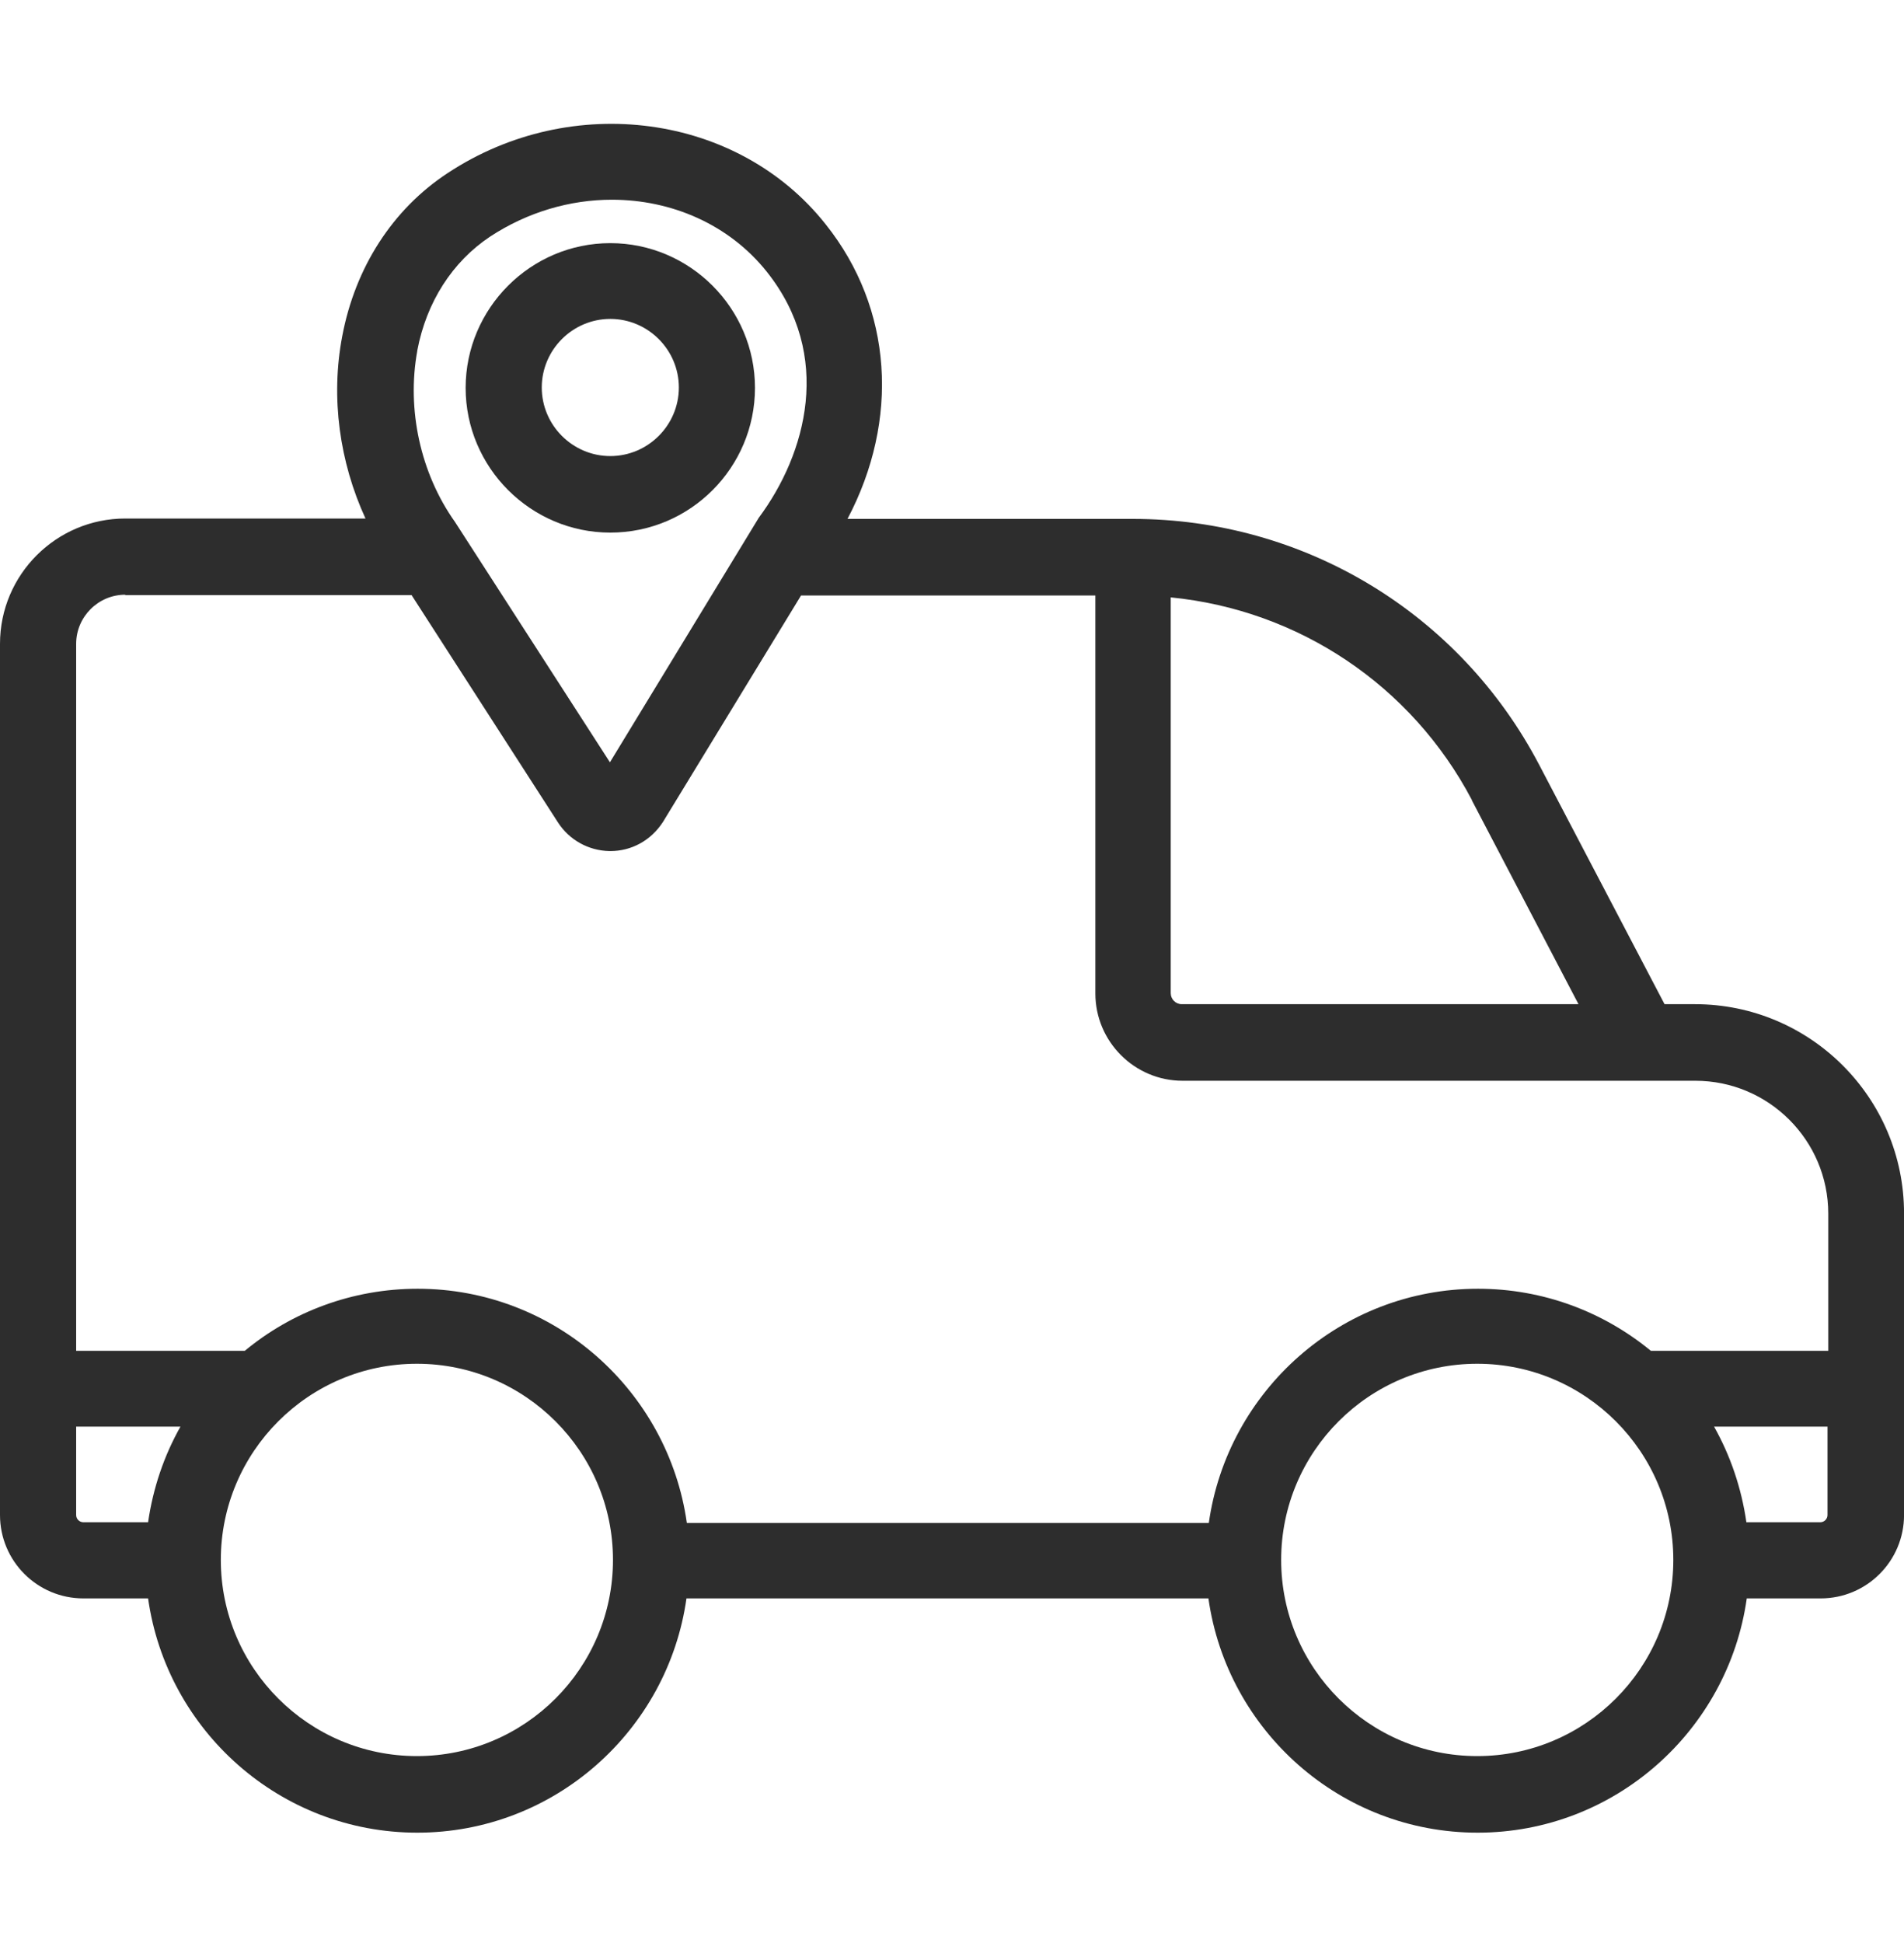 <svg width="50" height="51" viewBox="0 0 50 51" fill="none" xmlns="http://www.w3.org/2000/svg">
<path d="M43.712 26.358L40.422 20.079C38.333 16.09 34.244 13.62 29.744 13.62H22.256C23.626 11.021 23.446 8.101 21.686 5.892C19.386 2.982 15.017 2.393 11.758 4.542C10.308 5.492 9.328 7.022 8.988 8.821C8.678 10.441 8.918 12.131 9.598 13.61H3.289C1.48 13.61 0 15.08 0 16.9V39.766C0 40.975 0.98 41.955 2.19 41.955H3.889C4.379 45.425 7.359 48.104 10.958 48.104C14.557 48.104 17.537 45.425 18.027 41.955H31.734C32.224 45.425 35.203 48.104 38.803 48.104C42.402 48.104 45.382 45.425 45.871 41.955H47.811C49.021 41.955 50.001 40.975 50.001 39.766V31.847C50.001 28.818 47.541 26.358 44.512 26.358H43.712ZM38.653 21.009L41.452 26.358H31.034C30.874 26.358 30.744 26.228 30.744 26.068V15.68C34.094 16.01 37.063 17.98 38.653 20.999V21.009ZM10.958 9.201C11.198 7.931 11.878 6.872 12.868 6.212C13.857 5.562 14.977 5.242 16.067 5.242C17.637 5.242 19.146 5.892 20.136 7.132C21.886 9.331 21.176 11.911 19.926 13.59L16.017 20.009L11.948 13.7C11.038 12.421 10.678 10.741 10.958 9.211V9.201ZM3.289 15.62H10.808L14.647 21.579C14.947 22.049 15.457 22.329 16.007 22.339H16.027C16.577 22.339 17.087 22.069 17.407 21.579L21.036 15.63H28.765V26.078C28.765 27.338 29.794 28.368 31.054 28.368H44.522C46.441 28.368 48.011 29.927 48.011 31.857V35.456H43.352C42.112 34.437 40.532 33.827 38.813 33.827C35.213 33.827 32.234 36.506 31.744 39.975H18.037C17.547 36.506 14.567 33.827 10.968 33.827C9.248 33.827 7.659 34.437 6.429 35.456H2V16.9C2 16.19 2.58 15.61 3.289 15.61V15.62ZM2 39.766V37.446H4.739C4.309 38.206 4.019 39.056 3.889 39.956H2.19C2.09 39.956 2 39.876 2 39.766ZM10.948 46.094C8.108 46.094 5.799 43.785 5.799 40.945C5.799 38.106 8.108 35.796 10.948 35.796C13.787 35.796 16.097 38.106 16.097 40.945C16.097 43.785 13.787 46.094 10.948 46.094ZM38.793 46.094C35.953 46.094 33.644 43.785 33.644 40.945C33.644 38.106 35.953 35.796 38.793 35.796C41.632 35.796 43.942 38.106 43.942 40.945C43.942 43.785 41.632 46.094 38.793 46.094ZM47.801 39.956H45.861C45.731 39.056 45.441 38.206 45.012 37.446H47.991V39.766C47.991 39.865 47.911 39.956 47.801 39.956Z" fill="#2D2D2D"/>
<path d="M16.027 13.98C18.127 13.98 19.826 12.271 19.826 10.181C19.826 8.091 18.117 6.382 16.027 6.382C13.937 6.382 12.228 8.091 12.228 10.181C12.228 12.271 13.937 13.98 16.027 13.98ZM16.027 8.371C17.017 8.371 17.827 9.181 17.827 10.171C17.827 11.161 17.017 11.971 16.027 11.971C15.037 11.971 14.227 11.161 14.227 10.171C14.227 9.181 15.037 8.371 16.027 8.371Z" fill="#2D2D2D"/>
</svg>
